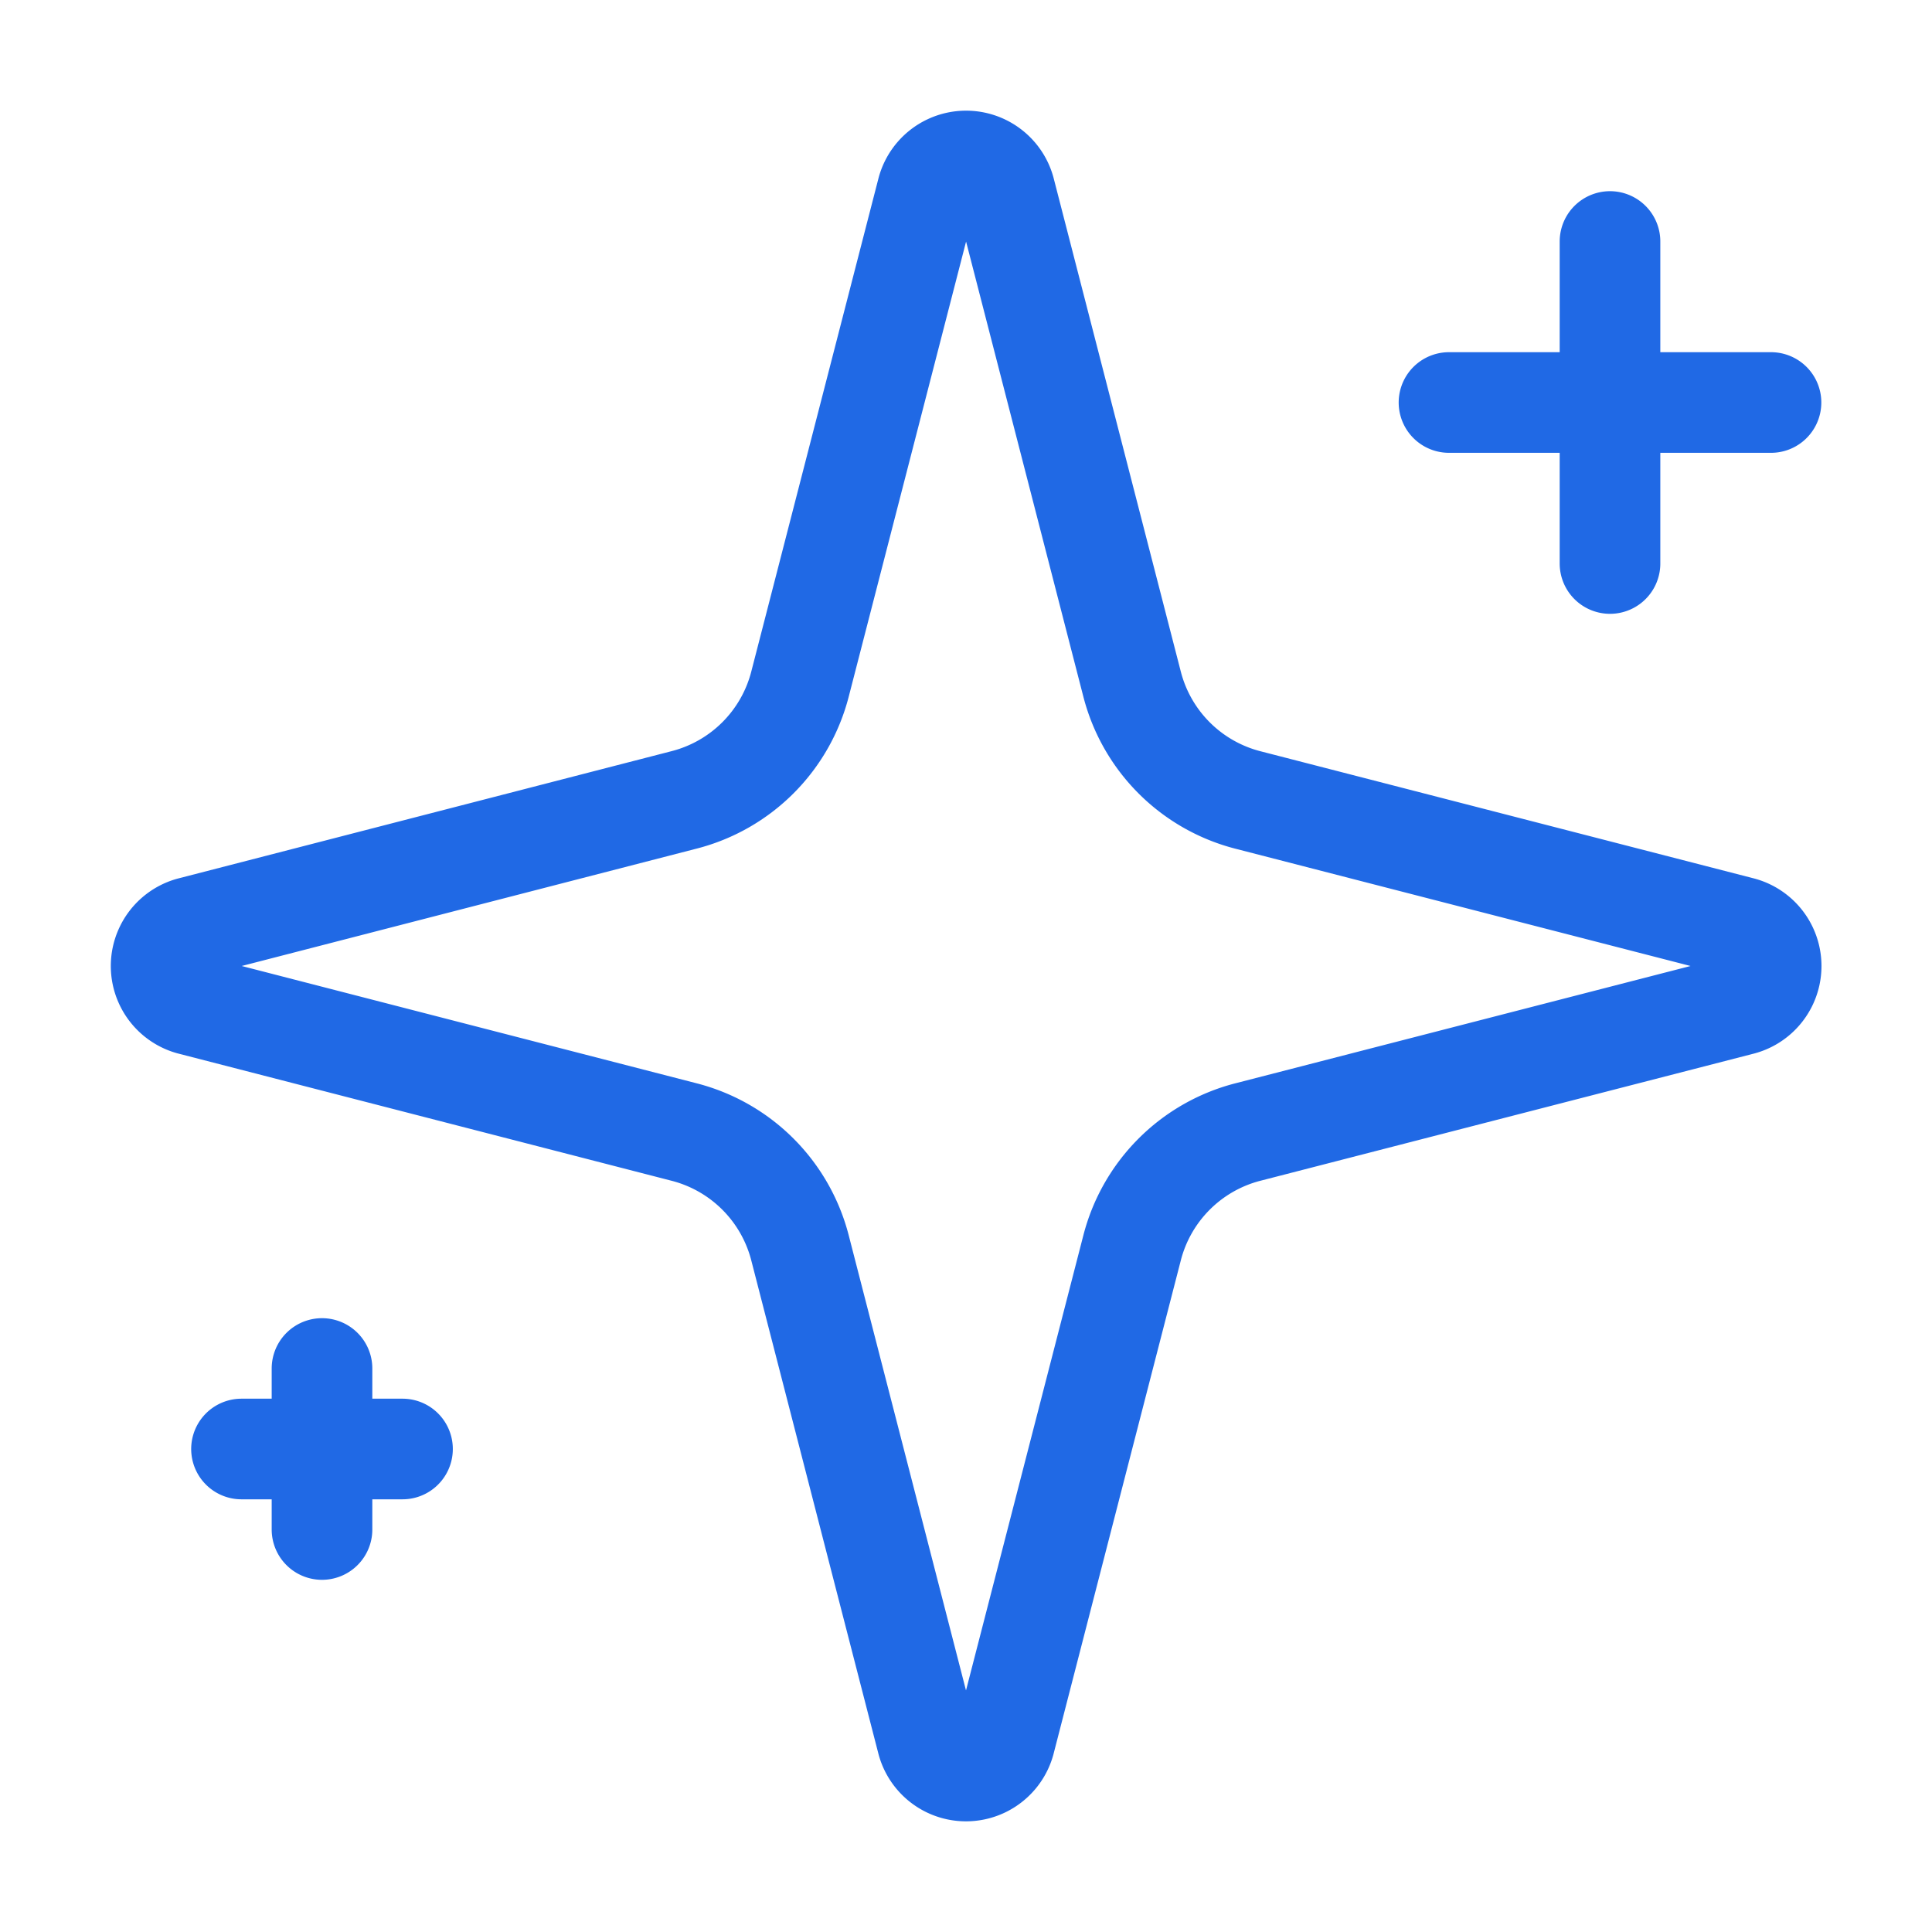 <?xml version="1.0" encoding="UTF-8"?> <svg xmlns="http://www.w3.org/2000/svg" width="48" height="48" fill="none" viewBox="0 0 48 48"><path stroke="#2069E5" stroke-linecap="round" stroke-linejoin="round" stroke-width="2.5" d="M19.875 31A4 4 0 0 0 17 28.126L4.73 24.962a1 1 0 0 1 0-1.924L17 19.872A4 4 0 0 0 19.875 17l3.164-12.27a1 1 0 0 1 1.926 0L28.127 17A4 4 0 0 0 31 19.874l12.27 3.162a1 1 0 0 1 0 1.928L31 28.126A4 4 0 0 0 28.127 31l-3.164 12.27a1 1 0 0 1-1.926 0L19.875 31ZM40 6v8m4-4h-8M8 34v4m2-2H6"></path></svg> 